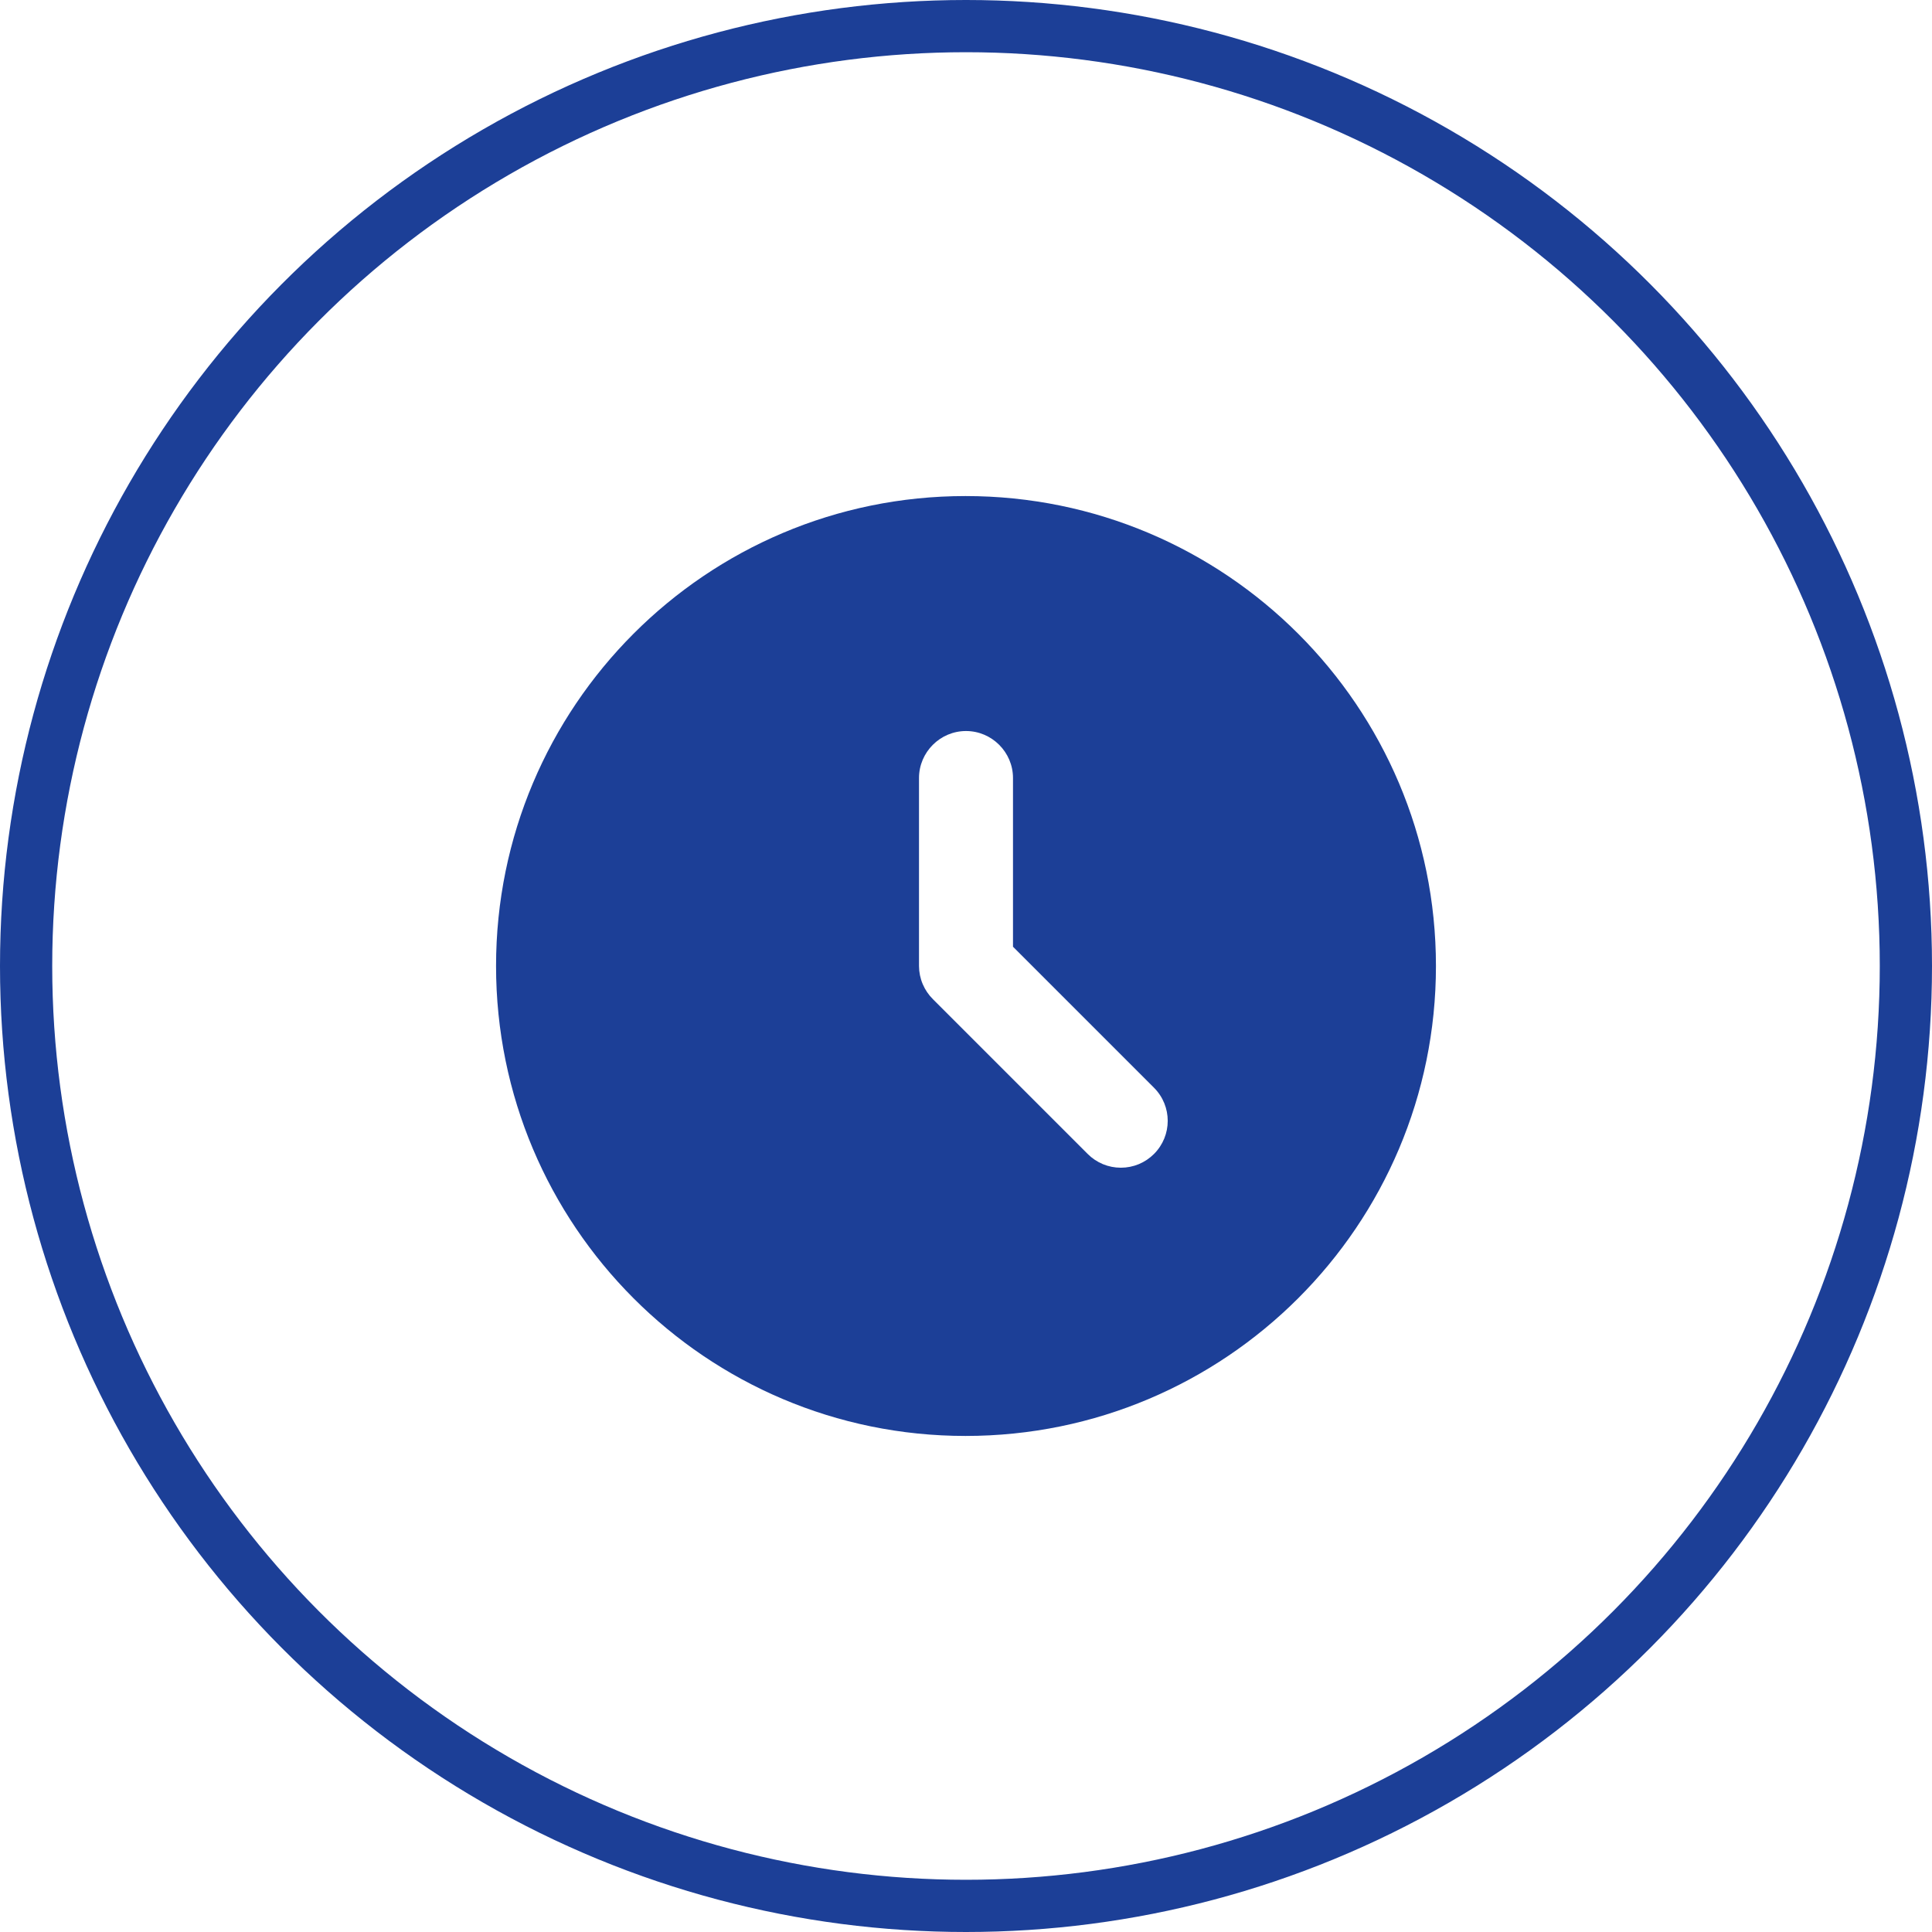 <svg width="74" height="74" viewBox="0 0 74 74" fill="none" xmlns="http://www.w3.org/2000/svg">
<circle cx="37" cy="37" r="36" stroke="#1C3F97" stroke-width="2"/>
<path d="M36.982 19C27.046 19 19 27.064 19 37C19 46.936 27.046 55 36.982 55C46.936 55 55 46.936 55 37C55 27.064 46.936 19 36.982 19ZM44.2 44.2C44.033 44.367 43.836 44.499 43.618 44.59C43.4 44.68 43.167 44.726 42.931 44.726C42.695 44.726 42.462 44.68 42.244 44.59C42.026 44.499 41.828 44.367 41.662 44.2L35.74 38.278C35.57 38.111 35.435 37.913 35.342 37.693C35.249 37.474 35.201 37.238 35.2 37V29.8C35.2 28.81 36.01 28 37 28C37.99 28 38.8 28.81 38.8 29.8V36.262L44.2 41.662C44.902 42.364 44.902 43.498 44.2 44.2Z" fill="#1C3F97"/>
</svg>

